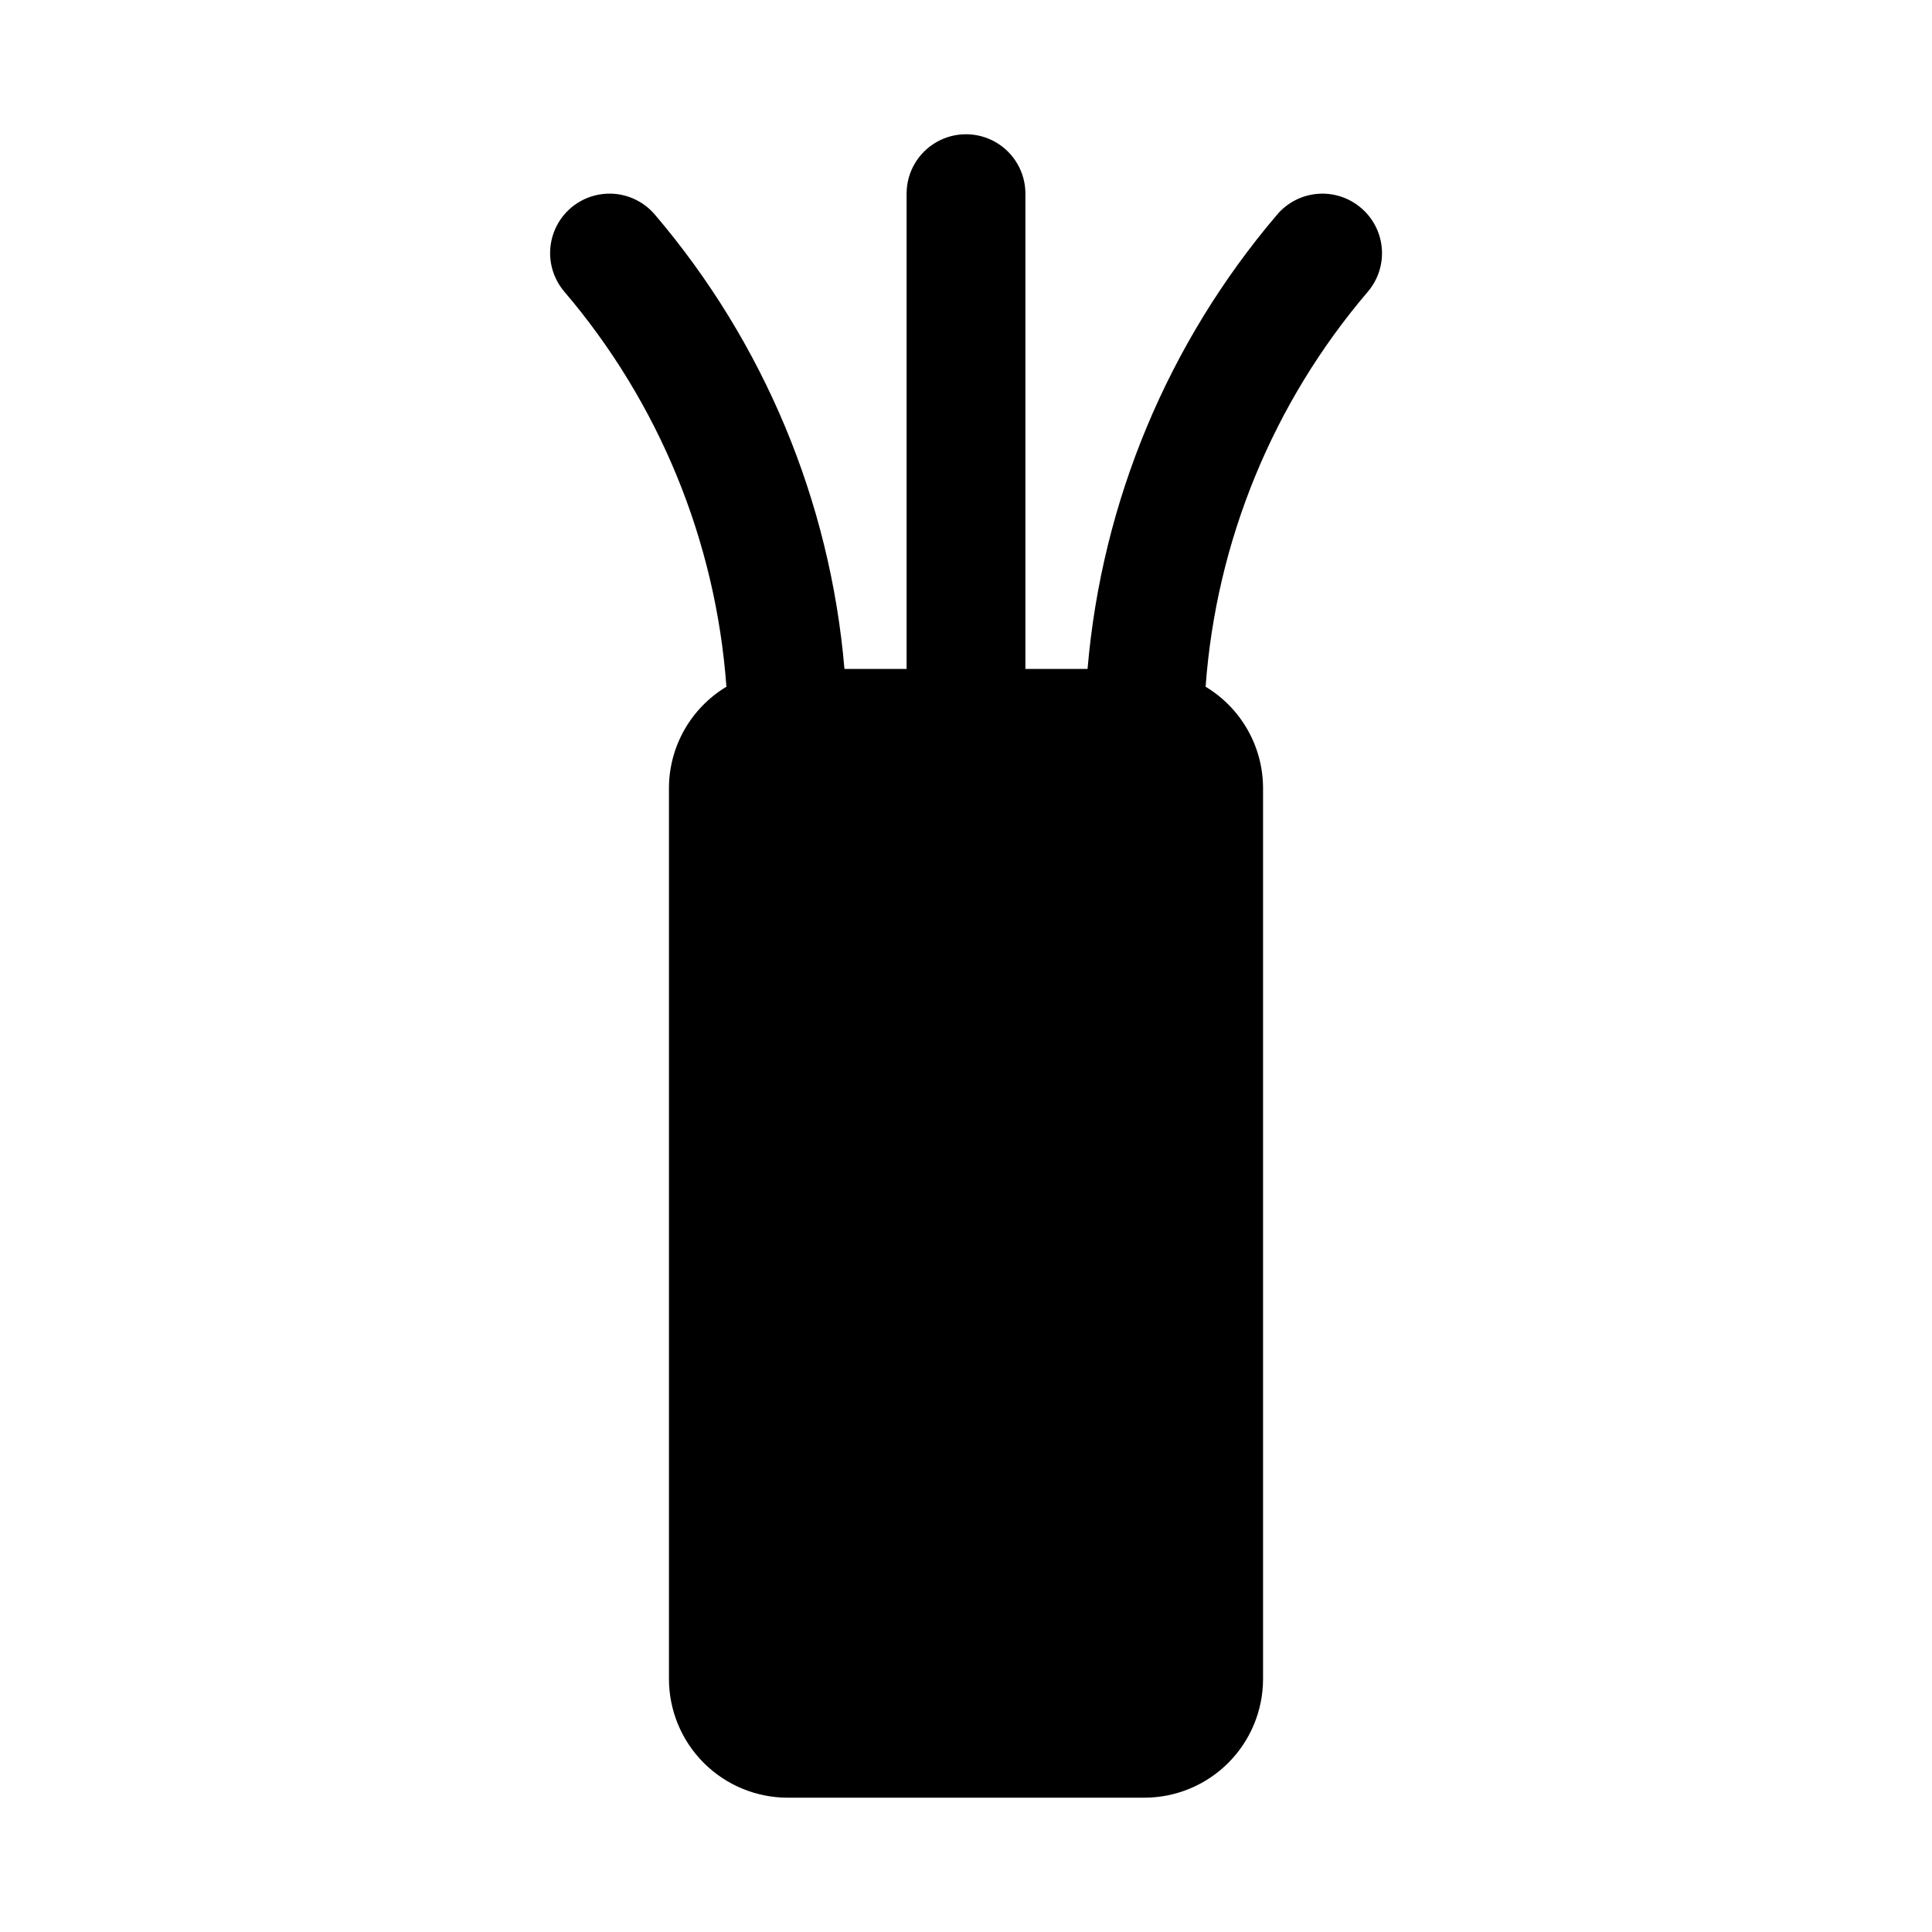 <?xml version="1.0" encoding="UTF-8"?>
<!-- Uploaded to: ICON Repo, www.iconrepo.com, Generator: ICON Repo Mixer Tools -->
<svg fill="#000000" width="800px" height="800px" version="1.1" viewBox="144 144 512 512" xmlns="http://www.w3.org/2000/svg">
 <path d="m504.62 199.04c-3.191-2.699-7.324-4.016-11.488-3.664-4.164 0.348-8.016 2.344-10.711 5.535-28.875 33.906-46.43 75.988-50.207 120.36h-16.469v-125.95c0-5.625-3-10.82-7.871-13.633s-10.875-2.812-15.746 0-7.871 8.008-7.871 13.633v125.95h-16.469c-3.777-44.375-21.332-86.457-50.207-120.36-3.629-4.301-9.277-6.344-14.816-5.352-5.539 0.988-10.133 4.859-12.043 10.156-1.914 5.293-0.855 11.203 2.769 15.508 25.145 29.445 40.215 66.156 43.016 104.77-9.402 5.652-15.176 15.797-15.227 26.766v236.16c0 8.352 3.32 16.363 9.223 22.266 5.906 5.906 13.914 9.223 22.266 9.223h94.465c8.352 0 16.359-3.316 22.266-9.223 5.906-5.902 9.223-13.914 9.223-22.266v-236.16c-0.051-10.969-5.824-21.113-15.223-26.766 2.809-38.594 17.879-75.285 43.012-104.71 2.711-3.195 4.035-7.34 3.68-11.516-0.355-4.176-2.359-8.039-5.57-10.73z"/>
</svg>
